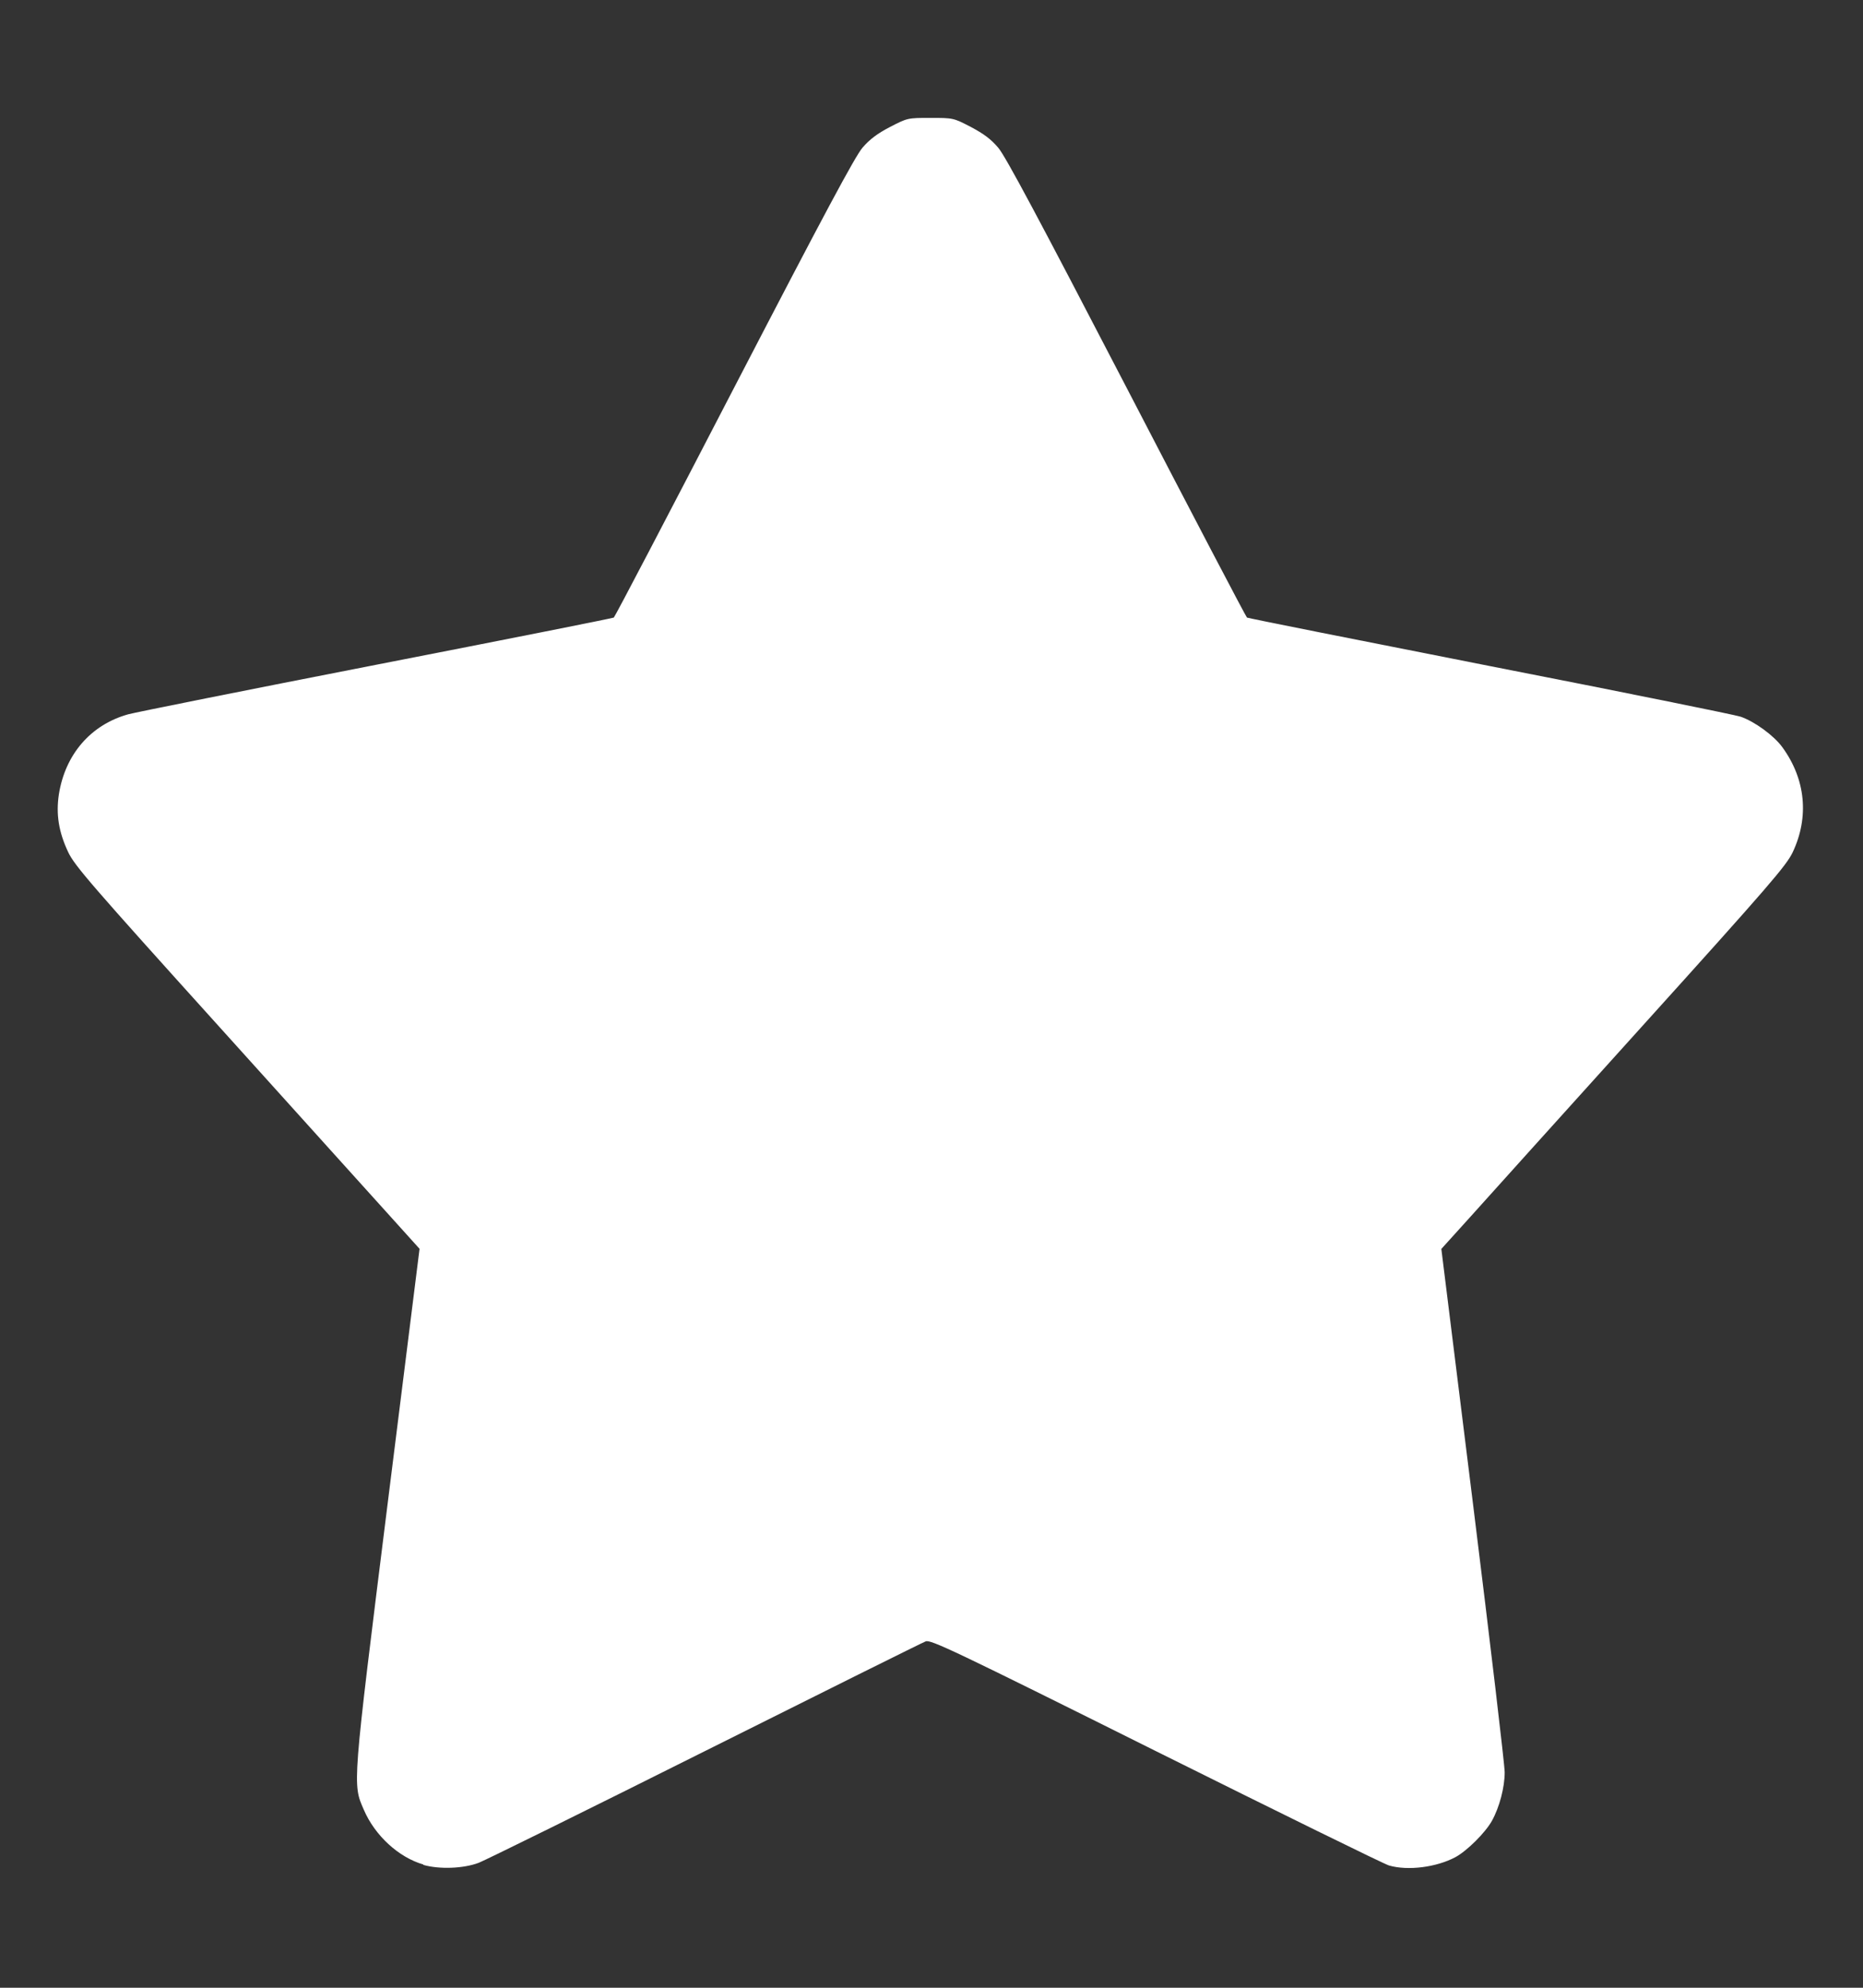 <svg width="15" height="16" viewBox="0 0 15 16" fill="none" xmlns="http://www.w3.org/2000/svg">
<rect x="0" y="0" width="15" height="16" fill="#333333" stroke="none"/>
<path d="M3.409 15.008C3.21 14.951 3.019 14.775 2.93 14.569C2.838 14.357 2.834 14.401 3.121 12.104L3.378 10.052L3.157 9.807C3.036 9.674 2.413 8.982 1.771 8.271C0.729 7.117 0.6 6.967 0.549 6.859C0.472 6.696 0.45 6.553 0.474 6.394C0.525 6.072 0.731 5.834 1.031 5.75C1.084 5.735 1.983 5.555 3.028 5.351C4.074 5.147 4.935 4.976 4.942 4.971C4.95 4.967 5.385 4.135 5.91 3.122C6.643 1.709 6.884 1.26 6.945 1.188C7.003 1.121 7.064 1.075 7.166 1.022C7.307 0.949 7.309 0.949 7.491 0.949C7.675 0.949 7.676 0.949 7.817 1.022C7.922 1.078 7.979 1.12 8.038 1.19C8.097 1.26 8.362 1.756 9.072 3.123C9.597 4.135 10.033 4.967 10.04 4.971C10.048 4.976 10.927 5.151 11.994 5.361C13.062 5.57 13.971 5.754 14.015 5.769C14.128 5.808 14.284 5.922 14.351 6.015C14.538 6.272 14.568 6.576 14.434 6.86C14.382 6.968 14.254 7.118 13.217 8.266C12.579 8.972 11.957 9.663 11.832 9.802L11.605 10.053L11.86 12.106C12 13.235 12.115 14.207 12.115 14.266C12.115 14.387 12.073 14.547 12.012 14.657C11.958 14.753 11.812 14.898 11.718 14.949C11.566 15.03 11.337 15.06 11.184 15.016C11.147 15.006 10.303 14.591 9.308 14.096C7.673 13.281 7.493 13.196 7.453 13.212C7.428 13.221 6.632 13.617 5.684 14.091C4.737 14.565 3.913 14.971 3.855 14.994C3.732 15.041 3.537 15.048 3.408 15.011L3.409 15.008Z" fill="white"/>
</svg>
